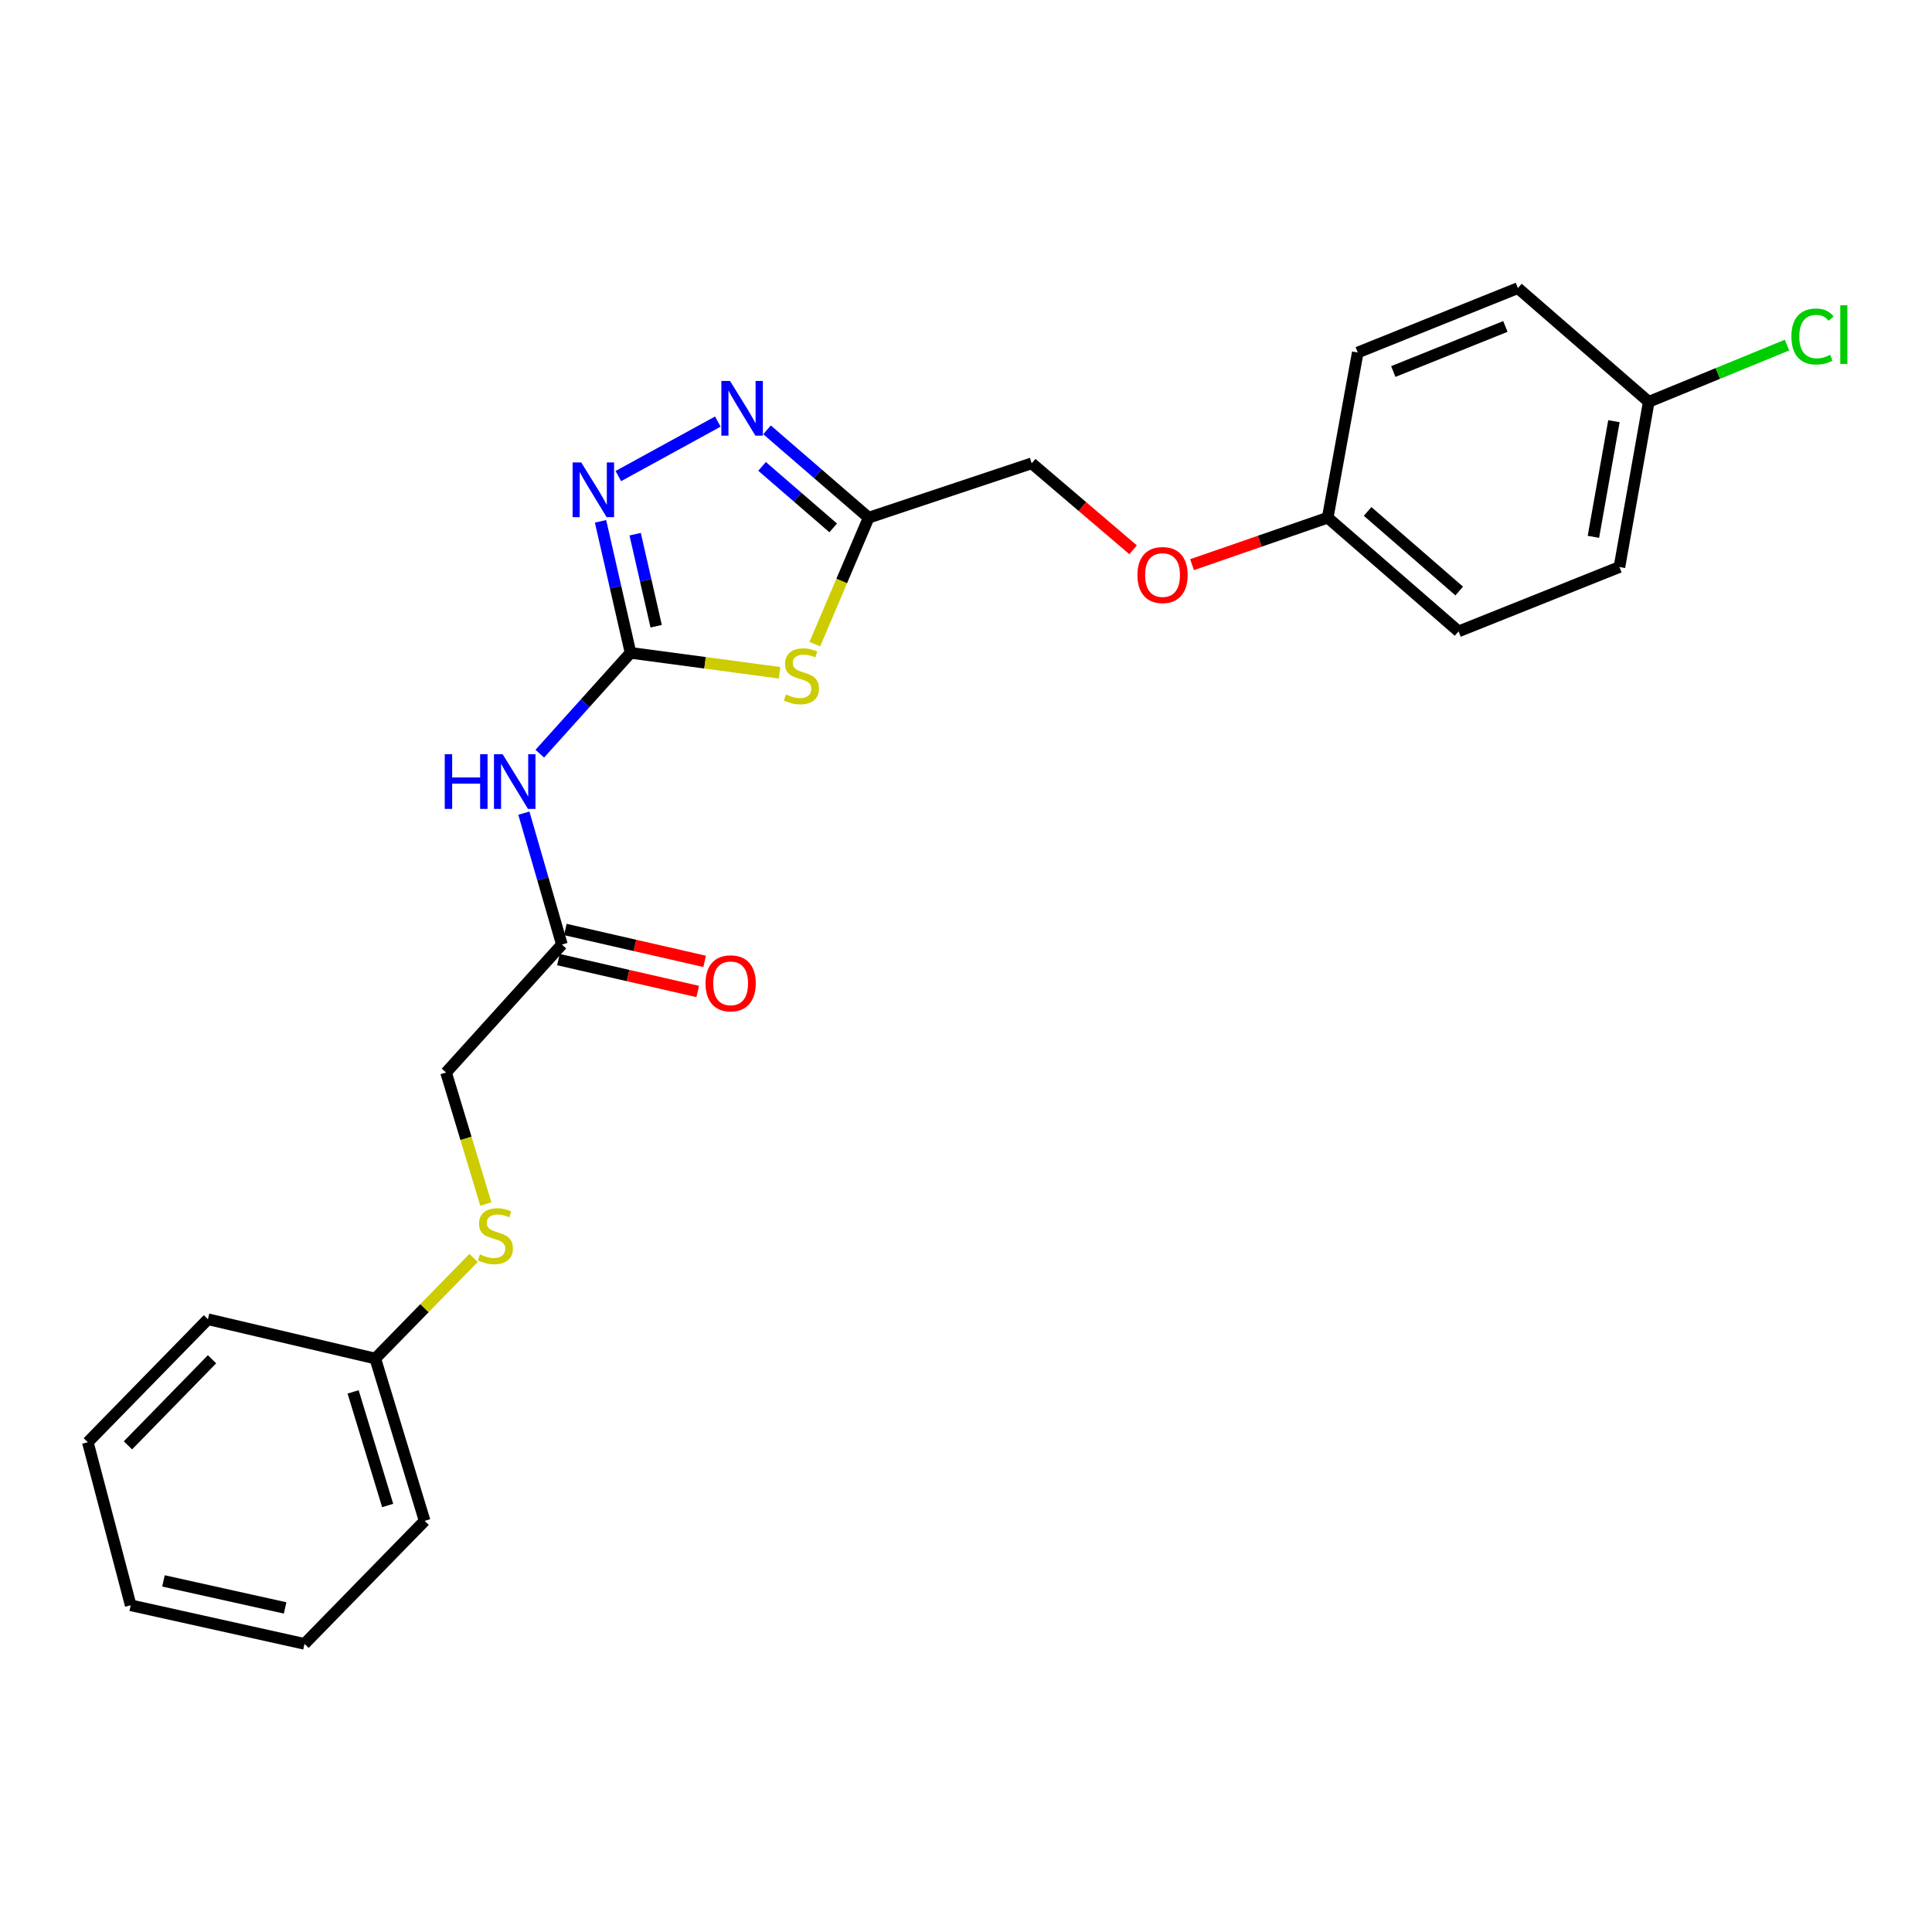 <?xml version='1.0' encoding='iso-8859-1'?>
<svg version='1.1' baseProfile='full'
              xmlns='http://www.w3.org/2000/svg'
                      xmlns:rdkit='http://www.rdkit.org/xml'
                      xmlns:xlink='http://www.w3.org/1999/xlink'
                  xml:space='preserve'
width='1000px' height='1000px' viewBox='0 0 1000 1000'>
<!-- END OF HEADER -->
<rect style='opacity:1.0;fill:#FFFFFF;stroke:none' width='1000' height='1000' x='0' y='0'> </rect>
<path class='bond-0' d='M 326.366,337.904 L 364.937,343.065' style='fill:none;fill-rule:evenodd;stroke:#000000;stroke-width:6px;stroke-linecap:butt;stroke-linejoin:miter;stroke-opacity:1' />
<path class='bond-0' d='M 364.937,343.065 L 403.509,348.226' style='fill:none;fill-rule:evenodd;stroke:#CCCC00;stroke-width:6px;stroke-linecap:butt;stroke-linejoin:miter;stroke-opacity:1' />
<path class='bond-1' d='M 326.366,337.904 L 318.601,303.869' style='fill:none;fill-rule:evenodd;stroke:#000000;stroke-width:6px;stroke-linecap:butt;stroke-linejoin:miter;stroke-opacity:1' />
<path class='bond-1' d='M 318.601,303.869 L 310.836,269.835' style='fill:none;fill-rule:evenodd;stroke:#0000FF;stroke-width:6px;stroke-linecap:butt;stroke-linejoin:miter;stroke-opacity:1' />
<path class='bond-1' d='M 339.629,324.136 L 334.194,300.312' style='fill:none;fill-rule:evenodd;stroke:#000000;stroke-width:6px;stroke-linecap:butt;stroke-linejoin:miter;stroke-opacity:1' />
<path class='bond-1' d='M 334.194,300.312 L 328.758,276.488' style='fill:none;fill-rule:evenodd;stroke:#0000FF;stroke-width:6px;stroke-linecap:butt;stroke-linejoin:miter;stroke-opacity:1' />
<path class='bond-4' d='M 326.366,337.904 L 302.881,364.003' style='fill:none;fill-rule:evenodd;stroke:#000000;stroke-width:6px;stroke-linecap:butt;stroke-linejoin:miter;stroke-opacity:1' />
<path class='bond-4' d='M 302.881,364.003 L 279.397,390.101' style='fill:none;fill-rule:evenodd;stroke:#0000FF;stroke-width:6px;stroke-linecap:butt;stroke-linejoin:miter;stroke-opacity:1' />
<path class='bond-3' d='M 421.771,333.398 L 435.688,300.678' style='fill:none;fill-rule:evenodd;stroke:#CCCC00;stroke-width:6px;stroke-linecap:butt;stroke-linejoin:miter;stroke-opacity:1' />
<path class='bond-3' d='M 435.688,300.678 L 449.606,267.958' style='fill:none;fill-rule:evenodd;stroke:#000000;stroke-width:6px;stroke-linecap:butt;stroke-linejoin:miter;stroke-opacity:1' />
<path class='bond-2' d='M 320.046,246.424 L 371.546,218.208' style='fill:none;fill-rule:evenodd;stroke:#0000FF;stroke-width:6px;stroke-linecap:butt;stroke-linejoin:miter;stroke-opacity:1' />
<path class='bond-24' d='M 397.016,222.482 L 423.311,245.22' style='fill:none;fill-rule:evenodd;stroke:#0000FF;stroke-width:6px;stroke-linecap:butt;stroke-linejoin:miter;stroke-opacity:1' />
<path class='bond-24' d='M 423.311,245.22 L 449.606,267.958' style='fill:none;fill-rule:evenodd;stroke:#000000;stroke-width:6px;stroke-linecap:butt;stroke-linejoin:miter;stroke-opacity:1' />
<path class='bond-24' d='M 394.443,241.401 L 412.85,257.318' style='fill:none;fill-rule:evenodd;stroke:#0000FF;stroke-width:6px;stroke-linecap:butt;stroke-linejoin:miter;stroke-opacity:1' />
<path class='bond-24' d='M 412.85,257.318 L 431.256,273.235' style='fill:none;fill-rule:evenodd;stroke:#000000;stroke-width:6px;stroke-linecap:butt;stroke-linejoin:miter;stroke-opacity:1' />
<path class='bond-8' d='M 449.606,267.958 L 533.999,239.809' style='fill:none;fill-rule:evenodd;stroke:#000000;stroke-width:6px;stroke-linecap:butt;stroke-linejoin:miter;stroke-opacity:1' />
<path class='bond-5' d='M 271.15,420.882 L 280.991,454.888' style='fill:none;fill-rule:evenodd;stroke:#0000FF;stroke-width:6px;stroke-linecap:butt;stroke-linejoin:miter;stroke-opacity:1' />
<path class='bond-5' d='M 280.991,454.888 L 290.833,488.893' style='fill:none;fill-rule:evenodd;stroke:#000000;stroke-width:6px;stroke-linecap:butt;stroke-linejoin:miter;stroke-opacity:1' />
<path class='bond-6' d='M 289.049,496.689 L 325.1,504.94' style='fill:none;fill-rule:evenodd;stroke:#000000;stroke-width:6px;stroke-linecap:butt;stroke-linejoin:miter;stroke-opacity:1' />
<path class='bond-6' d='M 325.1,504.94 L 361.152,513.192' style='fill:none;fill-rule:evenodd;stroke:#FF0000;stroke-width:6px;stroke-linecap:butt;stroke-linejoin:miter;stroke-opacity:1' />
<path class='bond-6' d='M 292.617,481.098 L 328.669,489.35' style='fill:none;fill-rule:evenodd;stroke:#000000;stroke-width:6px;stroke-linecap:butt;stroke-linejoin:miter;stroke-opacity:1' />
<path class='bond-6' d='M 328.669,489.35 L 364.721,497.602' style='fill:none;fill-rule:evenodd;stroke:#FF0000;stroke-width:6px;stroke-linecap:butt;stroke-linejoin:miter;stroke-opacity:1' />
<path class='bond-9' d='M 290.833,488.893 L 230.883,555.134' style='fill:none;fill-rule:evenodd;stroke:#000000;stroke-width:6px;stroke-linecap:butt;stroke-linejoin:miter;stroke-opacity:1' />
<path class='bond-7' d='M 251.474,623.212 L 241.179,589.173' style='fill:none;fill-rule:evenodd;stroke:#CCCC00;stroke-width:6px;stroke-linecap:butt;stroke-linejoin:miter;stroke-opacity:1' />
<path class='bond-7' d='M 241.179,589.173 L 230.883,555.134' style='fill:none;fill-rule:evenodd;stroke:#000000;stroke-width:6px;stroke-linecap:butt;stroke-linejoin:miter;stroke-opacity:1' />
<path class='bond-13' d='M 245.107,651.11 L 219.678,677.146' style='fill:none;fill-rule:evenodd;stroke:#CCCC00;stroke-width:6px;stroke-linecap:butt;stroke-linejoin:miter;stroke-opacity:1' />
<path class='bond-13' d='M 219.678,677.146 L 194.249,703.182' style='fill:none;fill-rule:evenodd;stroke:#000000;stroke-width:6px;stroke-linecap:butt;stroke-linejoin:miter;stroke-opacity:1' />
<path class='bond-10' d='M 533.999,239.809 L 560.253,262.192' style='fill:none;fill-rule:evenodd;stroke:#000000;stroke-width:6px;stroke-linecap:butt;stroke-linejoin:miter;stroke-opacity:1' />
<path class='bond-10' d='M 560.253,262.192 L 586.507,284.575' style='fill:none;fill-rule:evenodd;stroke:#FF0000;stroke-width:6px;stroke-linecap:butt;stroke-linejoin:miter;stroke-opacity:1' />
<path class='bond-11' d='M 616.994,292.272 L 652.106,280.115' style='fill:none;fill-rule:evenodd;stroke:#FF0000;stroke-width:6px;stroke-linecap:butt;stroke-linejoin:miter;stroke-opacity:1' />
<path class='bond-11' d='M 652.106,280.115 L 687.219,267.958' style='fill:none;fill-rule:evenodd;stroke:#000000;stroke-width:6px;stroke-linecap:butt;stroke-linejoin:miter;stroke-opacity:1' />
<path class='bond-15' d='M 687.219,267.958 L 702.768,182.454' style='fill:none;fill-rule:evenodd;stroke:#000000;stroke-width:6px;stroke-linecap:butt;stroke-linejoin:miter;stroke-opacity:1' />
<path class='bond-16' d='M 687.219,267.958 L 754.961,326.806' style='fill:none;fill-rule:evenodd;stroke:#000000;stroke-width:6px;stroke-linecap:butt;stroke-linejoin:miter;stroke-opacity:1' />
<path class='bond-16' d='M 707.869,264.711 L 755.288,305.905' style='fill:none;fill-rule:evenodd;stroke:#000000;stroke-width:6px;stroke-linecap:butt;stroke-linejoin:miter;stroke-opacity:1' />
<path class='bond-12' d='M 853.393,207.982 L 838.217,293.486' style='fill:none;fill-rule:evenodd;stroke:#000000;stroke-width:6px;stroke-linecap:butt;stroke-linejoin:miter;stroke-opacity:1' />
<path class='bond-12' d='M 835.369,218.013 L 824.746,277.865' style='fill:none;fill-rule:evenodd;stroke:#000000;stroke-width:6px;stroke-linecap:butt;stroke-linejoin:miter;stroke-opacity:1' />
<path class='bond-14' d='M 853.393,207.982 L 889.167,193.3' style='fill:none;fill-rule:evenodd;stroke:#000000;stroke-width:6px;stroke-linecap:butt;stroke-linejoin:miter;stroke-opacity:1' />
<path class='bond-14' d='M 889.167,193.3 L 924.94,178.618' style='fill:none;fill-rule:evenodd;stroke:#00CC00;stroke-width:6px;stroke-linecap:butt;stroke-linejoin:miter;stroke-opacity:1' />
<path class='bond-25' d='M 853.393,207.982 L 785.66,149.134' style='fill:none;fill-rule:evenodd;stroke:#000000;stroke-width:6px;stroke-linecap:butt;stroke-linejoin:miter;stroke-opacity:1' />
<path class='bond-19' d='M 194.249,703.182 L 219.786,787.193' style='fill:none;fill-rule:evenodd;stroke:#000000;stroke-width:6px;stroke-linecap:butt;stroke-linejoin:miter;stroke-opacity:1' />
<path class='bond-19' d='M 182.777,720.435 L 200.653,779.243' style='fill:none;fill-rule:evenodd;stroke:#000000;stroke-width:6px;stroke-linecap:butt;stroke-linejoin:miter;stroke-opacity:1' />
<path class='bond-20' d='M 194.249,703.182 L 107.626,682.834' style='fill:none;fill-rule:evenodd;stroke:#000000;stroke-width:6px;stroke-linecap:butt;stroke-linejoin:miter;stroke-opacity:1' />
<path class='bond-18' d='M 702.768,182.454 L 785.66,149.134' style='fill:none;fill-rule:evenodd;stroke:#000000;stroke-width:6px;stroke-linecap:butt;stroke-linejoin:miter;stroke-opacity:1' />
<path class='bond-18' d='M 721.167,192.296 L 779.191,168.972' style='fill:none;fill-rule:evenodd;stroke:#000000;stroke-width:6px;stroke-linecap:butt;stroke-linejoin:miter;stroke-opacity:1' />
<path class='bond-17' d='M 754.961,326.806 L 838.217,293.486' style='fill:none;fill-rule:evenodd;stroke:#000000;stroke-width:6px;stroke-linecap:butt;stroke-linejoin:miter;stroke-opacity:1' />
<path class='bond-22' d='M 219.786,787.193 L 157.606,850.866' style='fill:none;fill-rule:evenodd;stroke:#000000;stroke-width:6px;stroke-linecap:butt;stroke-linejoin:miter;stroke-opacity:1' />
<path class='bond-21' d='M 107.626,682.834 L 45.455,746.489' style='fill:none;fill-rule:evenodd;stroke:#000000;stroke-width:6px;stroke-linecap:butt;stroke-linejoin:miter;stroke-opacity:1' />
<path class='bond-21' d='M 109.742,703.558 L 66.222,748.116' style='fill:none;fill-rule:evenodd;stroke:#000000;stroke-width:6px;stroke-linecap:butt;stroke-linejoin:miter;stroke-opacity:1' />
<path class='bond-23' d='M 45.455,746.489 L 67.65,830.891' style='fill:none;fill-rule:evenodd;stroke:#000000;stroke-width:6px;stroke-linecap:butt;stroke-linejoin:miter;stroke-opacity:1' />
<path class='bond-26' d='M 157.606,850.866 L 67.65,830.891' style='fill:none;fill-rule:evenodd;stroke:#000000;stroke-width:6px;stroke-linecap:butt;stroke-linejoin:miter;stroke-opacity:1' />
<path class='bond-26' d='M 147.579,832.256 L 84.611,818.274' style='fill:none;fill-rule:evenodd;stroke:#000000;stroke-width:6px;stroke-linecap:butt;stroke-linejoin:miter;stroke-opacity:1' />
<path  class='atom-1' d='M 406.82 359.459
Q 407.14 359.579, 408.46 360.139
Q 409.78 360.699, 411.22 361.059
Q 412.7 361.379, 414.14 361.379
Q 416.82 361.379, 418.38 360.099
Q 419.94 358.779, 419.94 356.499
Q 419.94 354.939, 419.14 353.979
Q 418.38 353.019, 417.18 352.499
Q 415.98 351.979, 413.98 351.379
Q 411.46 350.619, 409.94 349.899
Q 408.46 349.179, 407.38 347.659
Q 406.34 346.139, 406.34 343.579
Q 406.34 340.019, 408.74 337.819
Q 411.18 335.619, 415.98 335.619
Q 419.26 335.619, 422.98 337.179
L 422.06 340.259
Q 418.66 338.859, 416.1 338.859
Q 413.34 338.859, 411.82 340.019
Q 410.3 341.139, 410.34 343.099
Q 410.34 344.619, 411.1 345.539
Q 411.9 346.459, 413.02 346.979
Q 414.18 347.499, 416.1 348.099
Q 418.66 348.899, 420.18 349.699
Q 421.7 350.499, 422.78 352.139
Q 423.9 353.739, 423.9 356.499
Q 423.9 360.419, 421.26 362.539
Q 418.66 364.619, 414.3 364.619
Q 411.78 364.619, 409.86 364.059
Q 407.98 363.539, 405.74 362.619
L 406.82 359.459
' fill='#CCCC00'/>
<path  class='atom-2' d='M 300.851 239.351
L 310.131 254.351
Q 311.051 255.831, 312.531 258.511
Q 314.011 261.191, 314.091 261.351
L 314.091 239.351
L 317.851 239.351
L 317.851 267.671
L 313.971 267.671
L 304.011 251.271
Q 302.851 249.351, 301.611 247.151
Q 300.411 244.951, 300.051 244.271
L 300.051 267.671
L 296.371 267.671
L 296.371 239.351
L 300.851 239.351
' fill='#0000FF'/>
<path  class='atom-3' d='M 377.852 197.163
L 387.132 212.163
Q 388.052 213.643, 389.532 216.323
Q 391.012 219.003, 391.092 219.163
L 391.092 197.163
L 394.852 197.163
L 394.852 225.483
L 390.972 225.483
L 381.012 209.083
Q 379.852 207.163, 378.612 204.963
Q 377.412 202.763, 377.052 202.083
L 377.052 225.483
L 373.372 225.483
L 373.372 197.163
L 377.852 197.163
' fill='#0000FF'/>
<path  class='atom-5' d='M 230.196 390.367
L 234.036 390.367
L 234.036 402.407
L 248.516 402.407
L 248.516 390.367
L 252.356 390.367
L 252.356 418.687
L 248.516 418.687
L 248.516 405.607
L 234.036 405.607
L 234.036 418.687
L 230.196 418.687
L 230.196 390.367
' fill='#0000FF'/>
<path  class='atom-5' d='M 260.156 390.367
L 269.436 405.367
Q 270.356 406.847, 271.836 409.527
Q 273.316 412.207, 273.396 412.367
L 273.396 390.367
L 277.156 390.367
L 277.156 418.687
L 273.276 418.687
L 263.316 402.287
Q 262.156 400.367, 260.916 398.167
Q 259.716 395.967, 259.356 395.287
L 259.356 418.687
L 255.676 418.687
L 255.676 390.367
L 260.156 390.367
' fill='#0000FF'/>
<path  class='atom-7' d='M 365.176 508.965
Q 365.176 502.165, 368.536 498.365
Q 371.896 494.565, 378.176 494.565
Q 384.456 494.565, 387.816 498.365
Q 391.176 502.165, 391.176 508.965
Q 391.176 515.845, 387.776 519.765
Q 384.376 523.645, 378.176 523.645
Q 371.936 523.645, 368.536 519.765
Q 365.176 515.885, 365.176 508.965
M 378.176 520.445
Q 382.496 520.445, 384.816 517.565
Q 387.176 514.645, 387.176 508.965
Q 387.176 503.405, 384.816 500.605
Q 382.496 497.765, 378.176 497.765
Q 373.856 497.765, 371.496 500.565
Q 369.176 503.365, 369.176 508.965
Q 369.176 514.685, 371.496 517.565
Q 373.856 520.445, 378.176 520.445
' fill='#FF0000'/>
<path  class='atom-8' d='M 248.411 649.256
Q 248.731 649.376, 250.051 649.936
Q 251.371 650.496, 252.811 650.856
Q 254.291 651.176, 255.731 651.176
Q 258.411 651.176, 259.971 649.896
Q 261.531 648.576, 261.531 646.296
Q 261.531 644.736, 260.731 643.776
Q 259.971 642.816, 258.771 642.296
Q 257.571 641.776, 255.571 641.176
Q 253.051 640.416, 251.531 639.696
Q 250.051 638.976, 248.971 637.456
Q 247.931 635.936, 247.931 633.376
Q 247.931 629.816, 250.331 627.616
Q 252.771 625.416, 257.571 625.416
Q 260.851 625.416, 264.571 626.976
L 263.651 630.056
Q 260.251 628.656, 257.691 628.656
Q 254.931 628.656, 253.411 629.816
Q 251.891 630.936, 251.931 632.896
Q 251.931 634.416, 252.691 635.336
Q 253.491 636.256, 254.611 636.776
Q 255.771 637.296, 257.691 637.896
Q 260.251 638.696, 261.771 639.496
Q 263.291 640.296, 264.371 641.936
Q 265.491 643.536, 265.491 646.296
Q 265.491 650.216, 262.851 652.336
Q 260.251 654.416, 255.891 654.416
Q 253.371 654.416, 251.451 653.856
Q 249.571 653.336, 247.331 652.416
L 248.411 649.256
' fill='#CCCC00'/>
<path  class='atom-11' d='M 588.733 297.636
Q 588.733 290.836, 592.093 287.036
Q 595.453 283.236, 601.733 283.236
Q 608.013 283.236, 611.373 287.036
Q 614.733 290.836, 614.733 297.636
Q 614.733 304.516, 611.333 308.436
Q 607.933 312.316, 601.733 312.316
Q 595.493 312.316, 592.093 308.436
Q 588.733 304.556, 588.733 297.636
M 601.733 309.116
Q 606.053 309.116, 608.373 306.236
Q 610.733 303.316, 610.733 297.636
Q 610.733 292.076, 608.373 289.276
Q 606.053 286.436, 601.733 286.436
Q 597.413 286.436, 595.053 289.236
Q 592.733 292.036, 592.733 297.636
Q 592.733 303.356, 595.053 306.236
Q 597.413 309.116, 601.733 309.116
' fill='#FF0000'/>
<path  class='atom-15' d='M 927.231 174.176
Q 927.231 167.136, 930.511 163.456
Q 933.831 159.736, 940.111 159.736
Q 945.951 159.736, 949.071 163.856
L 946.431 166.016
Q 944.151 163.016, 940.111 163.016
Q 935.831 163.016, 933.551 165.896
Q 931.311 168.736, 931.311 174.176
Q 931.311 179.776, 933.631 182.656
Q 935.991 185.536, 940.551 185.536
Q 943.671 185.536, 947.311 183.656
L 948.431 186.656
Q 946.951 187.616, 944.711 188.176
Q 942.471 188.736, 939.991 188.736
Q 933.831 188.736, 930.511 184.976
Q 927.231 181.216, 927.231 174.176
' fill='#00CC00'/>
<path  class='atom-15' d='M 952.511 158.016
L 956.191 158.016
L 956.191 188.376
L 952.511 188.376
L 952.511 158.016
' fill='#00CC00'/>
</svg>
